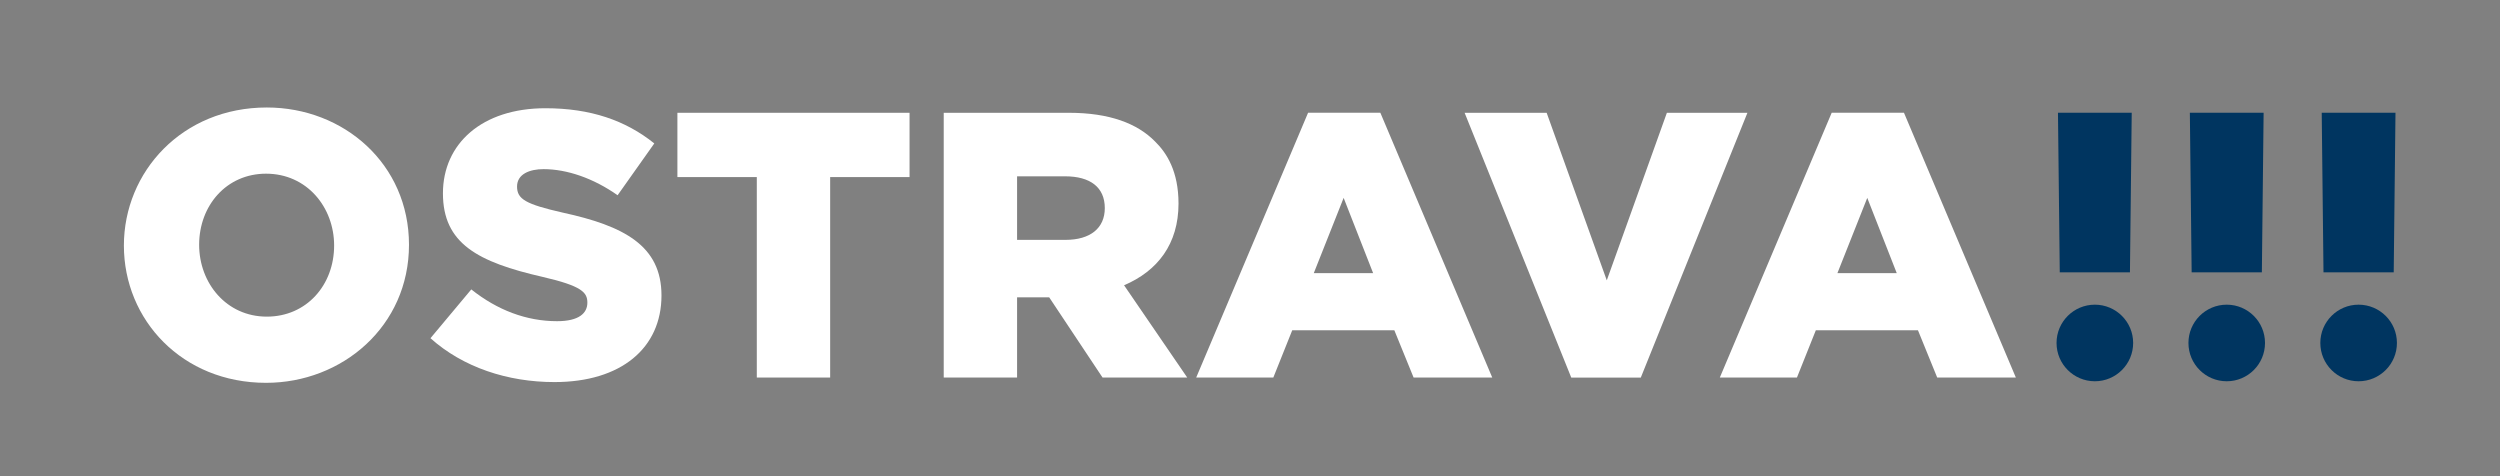 <?xml version="1.0" encoding="UTF-8" standalone="no"?>
<!DOCTYPE svg PUBLIC "-//W3C//DTD SVG 1.1//EN" "http://www.w3.org/Graphics/SVG/1.1/DTD/svg11.dtd">
<svg width="100%" height="100%" viewBox="0 0 751 143" version="1.1" xmlns="http://www.w3.org/2000/svg" xmlns:xlink="http://www.w3.org/1999/xlink" xml:space="preserve" xmlns:serif="http://www.serif.com/" style="fill-rule:evenodd;clip-rule:evenodd;stroke-linejoin:round;stroke-miterlimit:2;">
    <rect x="0" y="0" width="751" height="143" fill="#808080" stroke="none"/>
    <g transform="matrix(1,0,0,0.898,34.679,41.192)">
        <g id="Logo_ova_color">
            <rect x="-34.679" y="-45.888" width="750.551" height="158.97" style="fill:none;"/>
            <g transform="matrix(4.167,0,0,4.642,0.321,-12.769)">
                <path d="M0.532,10.564C0.532,5.254 4.729,0.615 10.835,0.615C16.386,0.615 21.085,4.69 21.085,10.508C21.085,16.39 16.263,20.457 10.781,20.457C4.743,20.457 0.532,15.928 0.532,10.564ZM15.688,10.564C15.688,7.8 13.722,5.385 10.781,5.385C7.934,5.385 5.957,7.674 5.957,10.508C5.957,13.271 7.921,15.687 10.835,15.687C13.704,15.687 15.688,13.405 15.688,10.564Z" style="fill:white;fill-rule:nonzero;"/>
                <path d="M22.633,17.242L25.576,13.725C27.458,15.223 29.556,16.015 31.763,16.015C33.34,16.015 33.944,15.437 33.944,14.679C33.944,13.943 33.552,13.48 30.728,12.826C26.034,11.753 23.532,10.415 23.532,6.802C23.532,3.228 26.34,0.669 30.919,0.669C34.162,0.669 36.697,1.541 38.769,3.205L36.124,6.939C34.38,5.712 32.472,5.058 30.783,5.058C29.804,5.058 28.875,5.4 28.875,6.312C28.875,7.215 29.484,7.582 32.173,8.192C36.561,9.146 39.287,10.56 39.287,14.161C39.287,17.96 36.369,20.403 31.573,20.403C28.193,20.403 24.976,19.34 22.633,17.242Z" style="fill:white;fill-rule:nonzero;"/>
                <path d="M46.159,5.63L40.435,5.63L40.435,0.997L57.17,0.997L57.17,5.63L51.447,5.63L51.447,20.076L46.159,20.076L46.159,5.63Z" style="fill:white;fill-rule:nonzero;"/>
                <path d="M59.634,0.997L68.656,0.997C71.573,0.997 73.589,1.759 74.871,3.068C75.71,3.888 76.56,5.218 76.56,7.538C76.56,10.454 75.049,12.399 72.635,13.426L77.188,20.076L71.083,20.076L67.238,14.297L64.922,14.297L64.922,20.076L59.634,20.076L59.634,0.997ZM68.411,10.155C70.21,10.155 71.246,9.305 71.246,7.865C71.246,6.368 70.201,5.575 68.384,5.575L64.922,5.575L64.922,10.155L68.411,10.155Z" style="fill:white;fill-rule:nonzero;"/>
                <path d="M85.901,0.994L77.835,20.076L83.395,20.076L84.759,16.668L92.118,16.668L93.507,20.076L99.177,20.076L91.11,0.994L85.901,0.994ZM86.311,12.553L88.464,7.129L90.59,12.553L86.311,12.553Z" style="fill:white;fill-rule:nonzero;"/>
                <path d="M117.573,0.997L111.767,0.997L107.434,13.072L103.099,0.997L97.185,0.997L104.873,20.079L109.886,20.079L117.573,0.997Z" style="fill:white;fill-rule:nonzero;"/>
                <path d="M123.648,0.994L115.583,20.076L121.143,20.076L122.505,16.668L129.866,16.668L131.254,20.076L136.924,20.076L128.858,0.994L123.648,0.994ZM124.06,12.553L126.212,7.129L128.338,12.553L124.06,12.553Z" style="fill:white;fill-rule:nonzero;"/>
            </g>
            <g transform="matrix(4.167,0,0,4.642,0.321,-12.769)">
                <path d="M145.38,17.584C145.38,19.109 144.142,20.345 142.619,20.345C141.095,20.345 139.857,19.109 139.857,17.584C139.857,16.06 141.095,14.825 142.619,14.825C144.142,14.825 145.38,16.06 145.38,17.584Z" style="fill:rgb(0,53,96);fill-rule:nonzero;"/>
                <path d="M154.886,17.584C154.886,19.109 153.65,20.345 152.127,20.345C150.602,20.345 149.366,19.109 149.366,17.584C149.366,16.06 150.602,14.825 152.127,14.825C153.65,14.825 154.886,16.06 154.886,17.584Z" style="fill:rgb(0,53,96);fill-rule:nonzero;"/>
                <path d="M139.96,0.994L140.089,12.496L145.149,12.496L145.277,0.994L139.96,0.994Z" style="fill:rgb(0,53,96);fill-rule:nonzero;"/>
                <path d="M149.468,0.994L149.597,12.496L154.659,12.496L154.785,0.994L149.468,0.994Z" style="fill:rgb(0,53,96);fill-rule:nonzero;"/>
                <path d="M158.974,0.994L159.102,12.496L164.164,12.496L164.292,0.994L158.974,0.994Z" style="fill:rgb(0,53,96);fill-rule:nonzero;"/>
                <path d="M164.396,17.584C164.396,19.109 163.158,20.345 161.631,20.345C160.109,20.345 158.873,19.109 158.873,17.584C158.873,16.06 160.109,14.825 161.631,14.825C163.158,14.825 164.396,16.06 164.396,17.584Z" style="fill:rgb(0,53,96);fill-rule:nonzero;"/>
            </g>
        </g>
    </g>
</svg>

